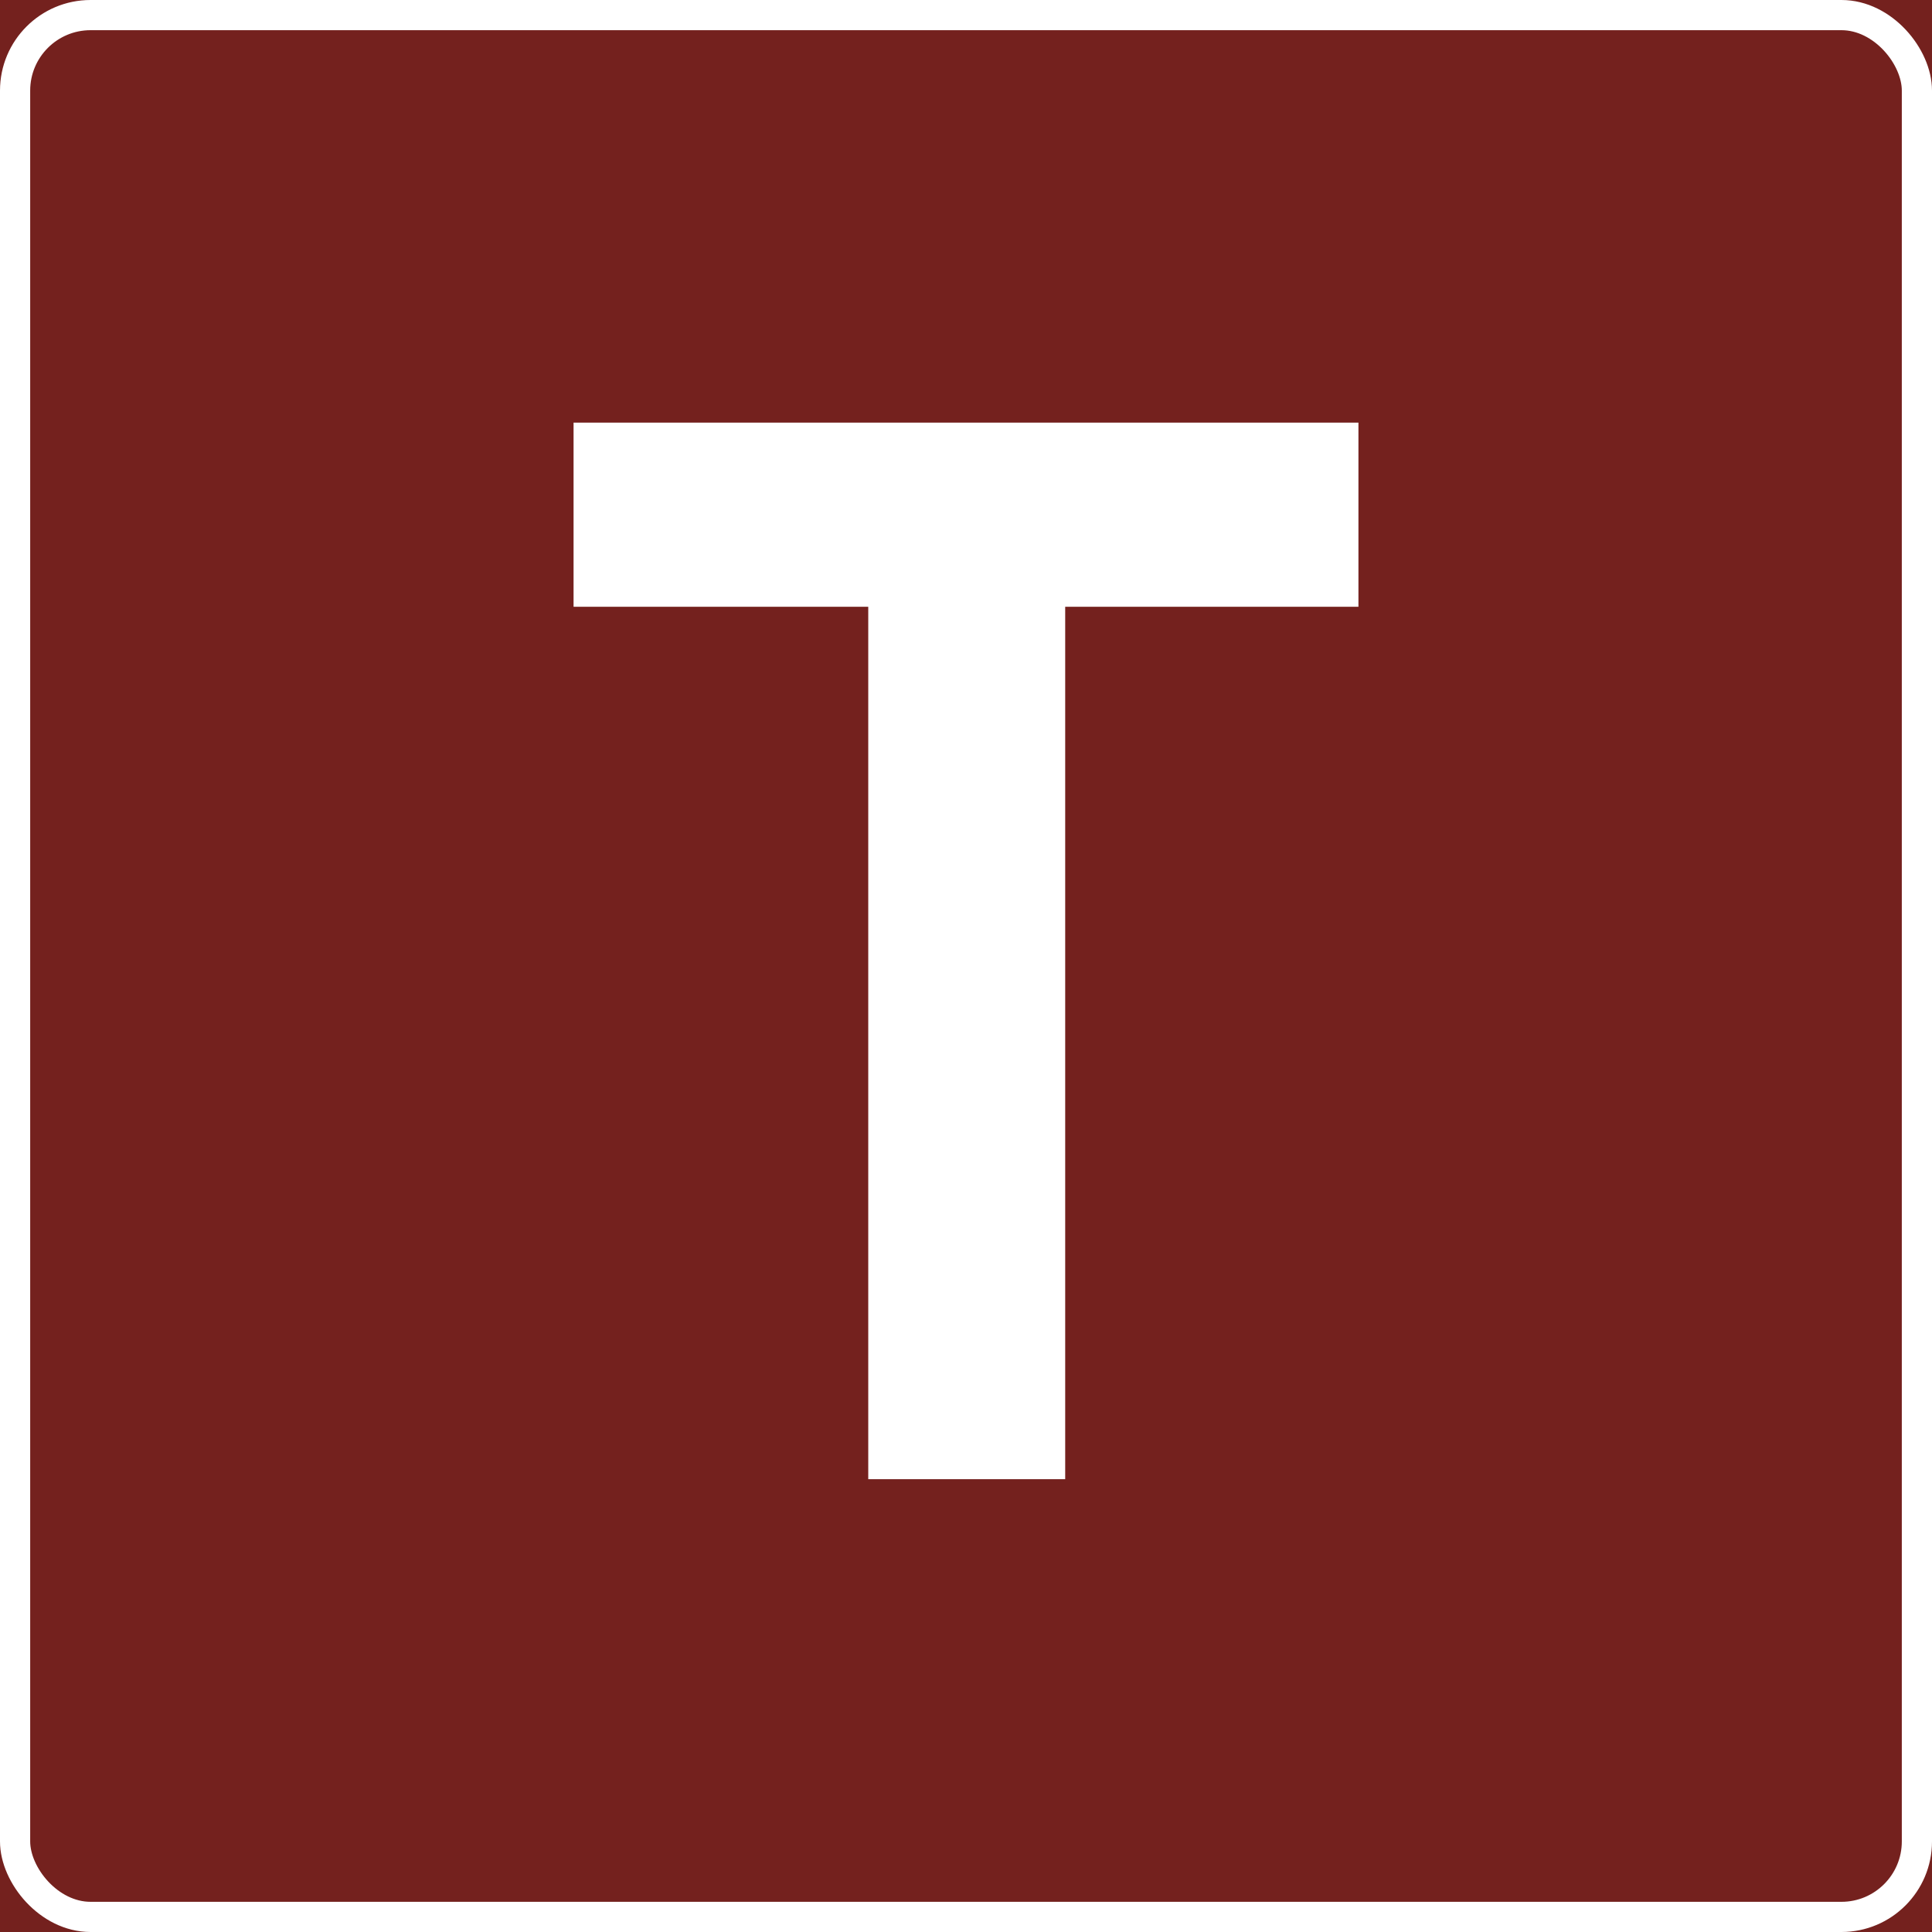 <?xml version="1.0" encoding="UTF-8"?> <svg xmlns="http://www.w3.org/2000/svg" width="64" height="64" viewBox="0 0 64 64" fill="none"><rect x="0" y="0" width="64" height="64" fill="#808080" stroke="none"/> <g clip-path="url(#clip0_210_594)"> <rect width="64" height="64" fill="#74211E"></rect> <rect x="0.5" y="0.5" width="63" height="63" rx="2.5" stroke="white"></rect> <path d="M45 20.1H35.286V49H28.762V20.1H19V14H45V20.1Z" fill="white"></path> </g> <defs> <clipPath id="clip0_210_594"> <rect width="64" height="64" fill="white"></rect> </clipPath> </defs> </svg> 